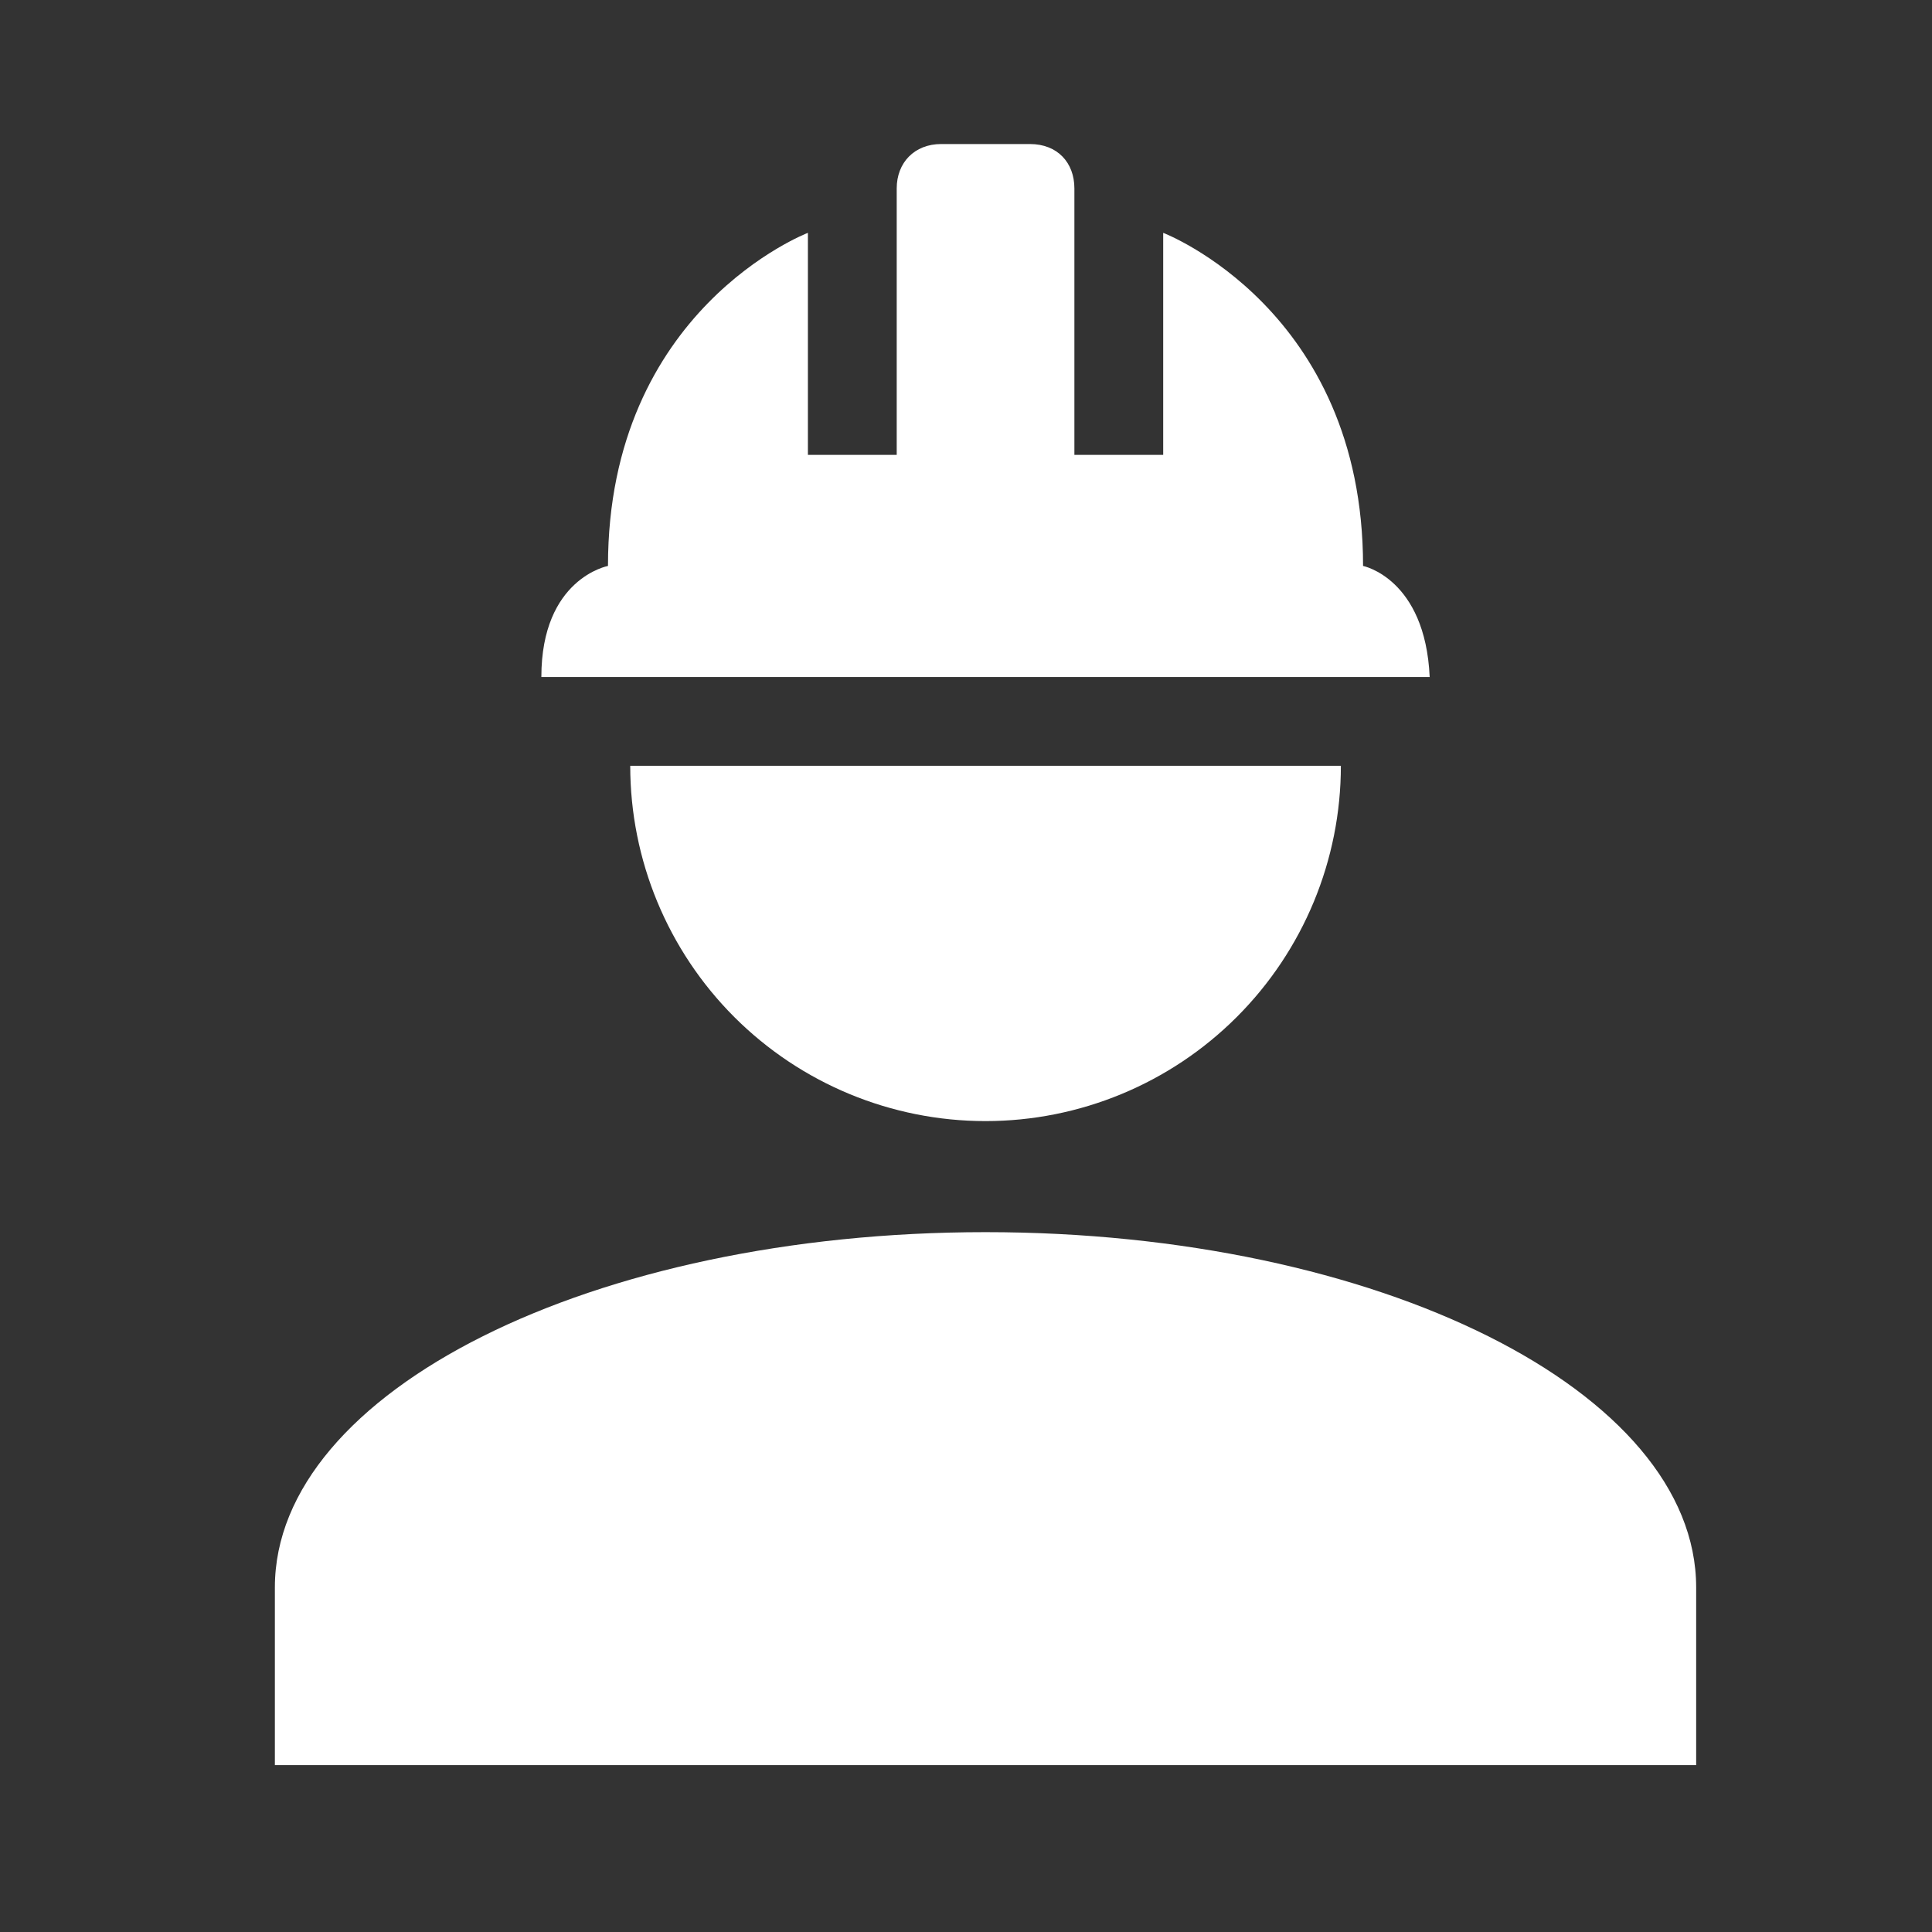 <svg width="29" height="29" viewBox="0 0 29 29" fill="none" xmlns="http://www.w3.org/2000/svg">
<rect x="0" y="0" width="29" height="29" fill="#333333" stroke="none"/>
<path d="M14.793 18.495C8.9 18.495 4.126 20.881 4.126 23.828V26.495H25.46V23.828C25.46 20.881 20.686 18.495 14.793 18.495ZM9.46 11.495C9.46 12.909 10.022 14.266 11.022 15.266C12.022 16.266 13.379 16.828 14.793 16.828C16.208 16.828 17.564 16.266 18.564 15.266C19.565 14.266 20.127 12.909 20.127 11.495M14.127 2.162C13.726 2.162 13.46 2.442 13.46 2.828V6.828H12.127V3.495C12.127 3.495 9.126 4.641 9.126 8.495C9.126 8.495 8.126 8.681 8.126 10.162H21.46C21.393 8.681 20.46 8.495 20.46 8.495C20.46 4.641 17.46 3.495 17.46 3.495V6.828H16.127V2.828C16.127 2.442 15.873 2.162 15.46 2.162H14.127Z" fill="white"/>
</svg>
